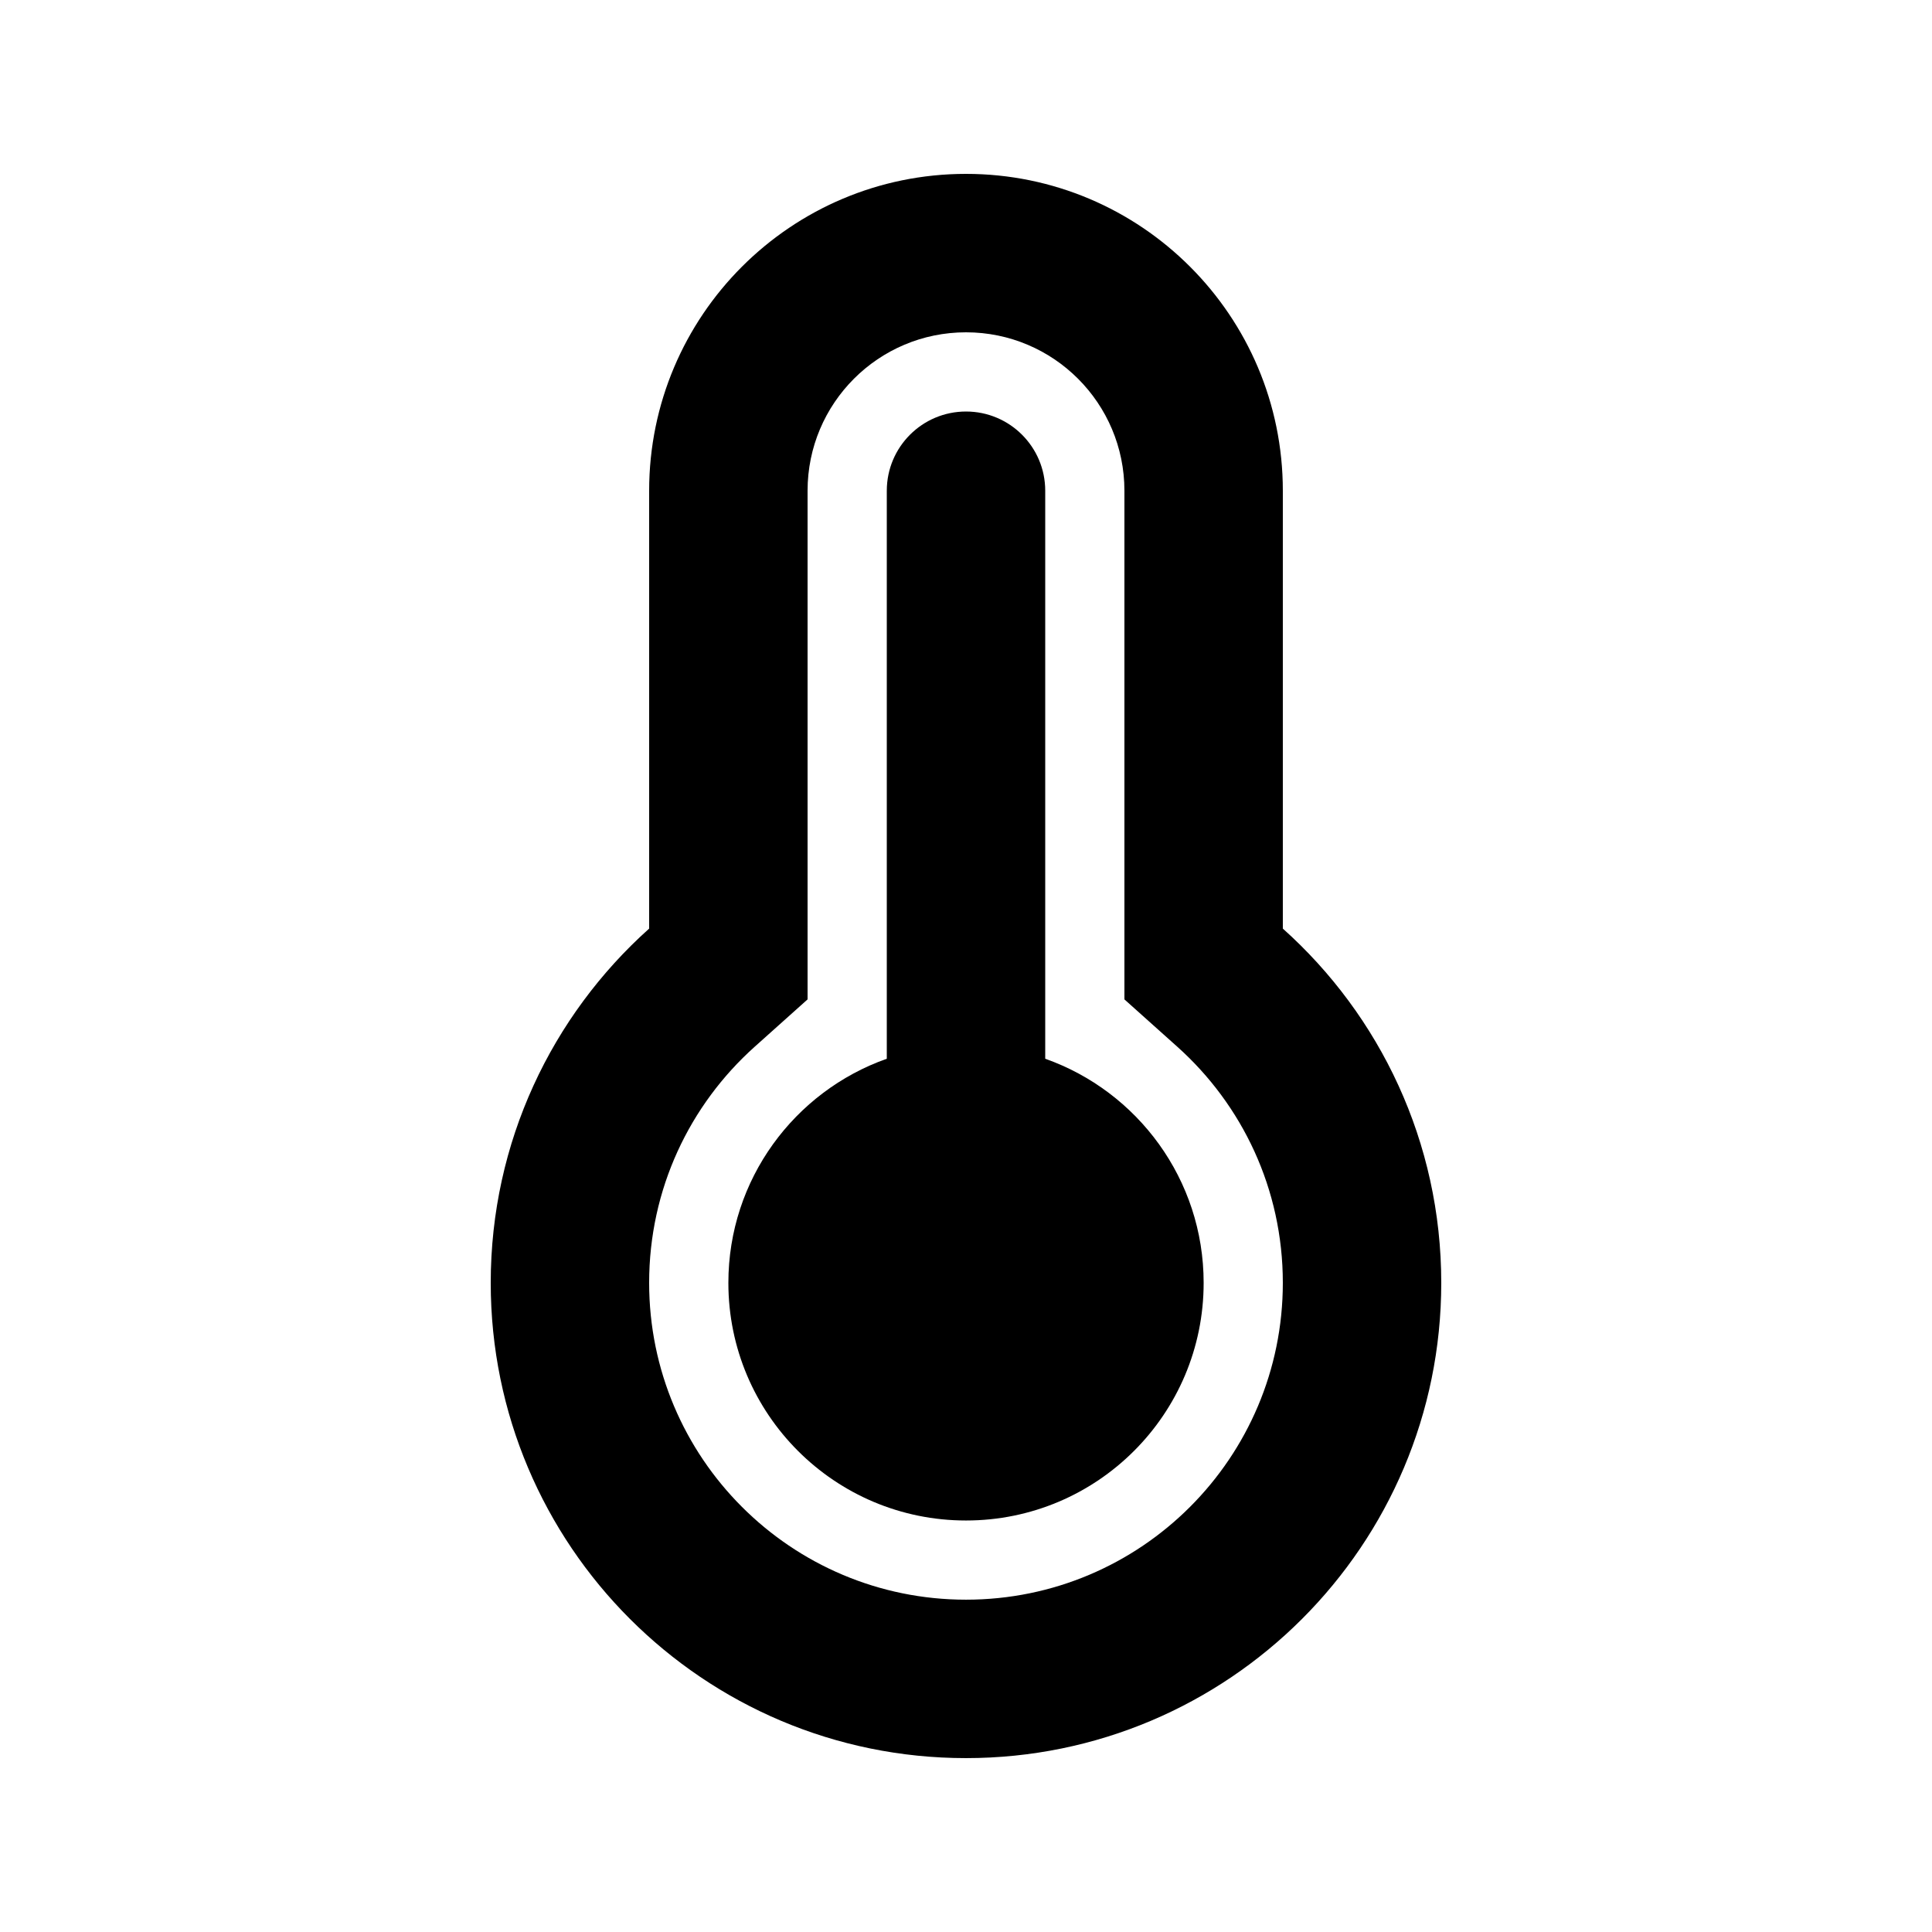 <?xml version="1.0" encoding="UTF-8"?>
<!-- Uploaded to: SVG Find, www.svgrepo.com, Generator: SVG Find Mixer Tools -->
<svg fill="#000000" width="800px" height="800px" version="1.1" viewBox="144 144 512 512" xmlns="http://www.w3.org/2000/svg">
 <g>
  <path d="m379.01 274.05v150.53c-24.461 8.645-41.984 31.973-41.984 59.391 0 34.785 28.191 62.977 62.977 62.977 34.781 0 62.977-28.191 62.977-62.977 0-27.418-17.527-50.746-41.984-59.391v-150.53c0-11.594-9.398-20.992-20.992-20.992s-20.992 9.398-20.992 20.992z"/>
  <path d="m400 190.08c-46.375 0-83.969 37.594-83.969 83.969v116.04c-25.77 23.062-41.984 56.578-41.984 93.879 0 69.562 56.391 125.95 125.95 125.95 69.559 0 125.95-56.391 125.95-125.95 0-37.301-16.215-70.816-41.984-93.879v-116.04c0-46.375-37.594-83.969-83.965-83.969zm-55.969 231.29 13.984-12.52v-134.8c0-23.188 18.797-41.984 41.984-41.984s41.984 18.797 41.984 41.984v134.8l13.984 12.52c17.242 15.434 27.996 37.73 27.996 62.594 0 46.375-37.594 83.969-83.965 83.969-46.375 0-83.969-37.594-83.969-83.969 0-24.863 10.754-47.16 28-62.594z" fill-rule="evenodd"/>
 </g>
</svg>